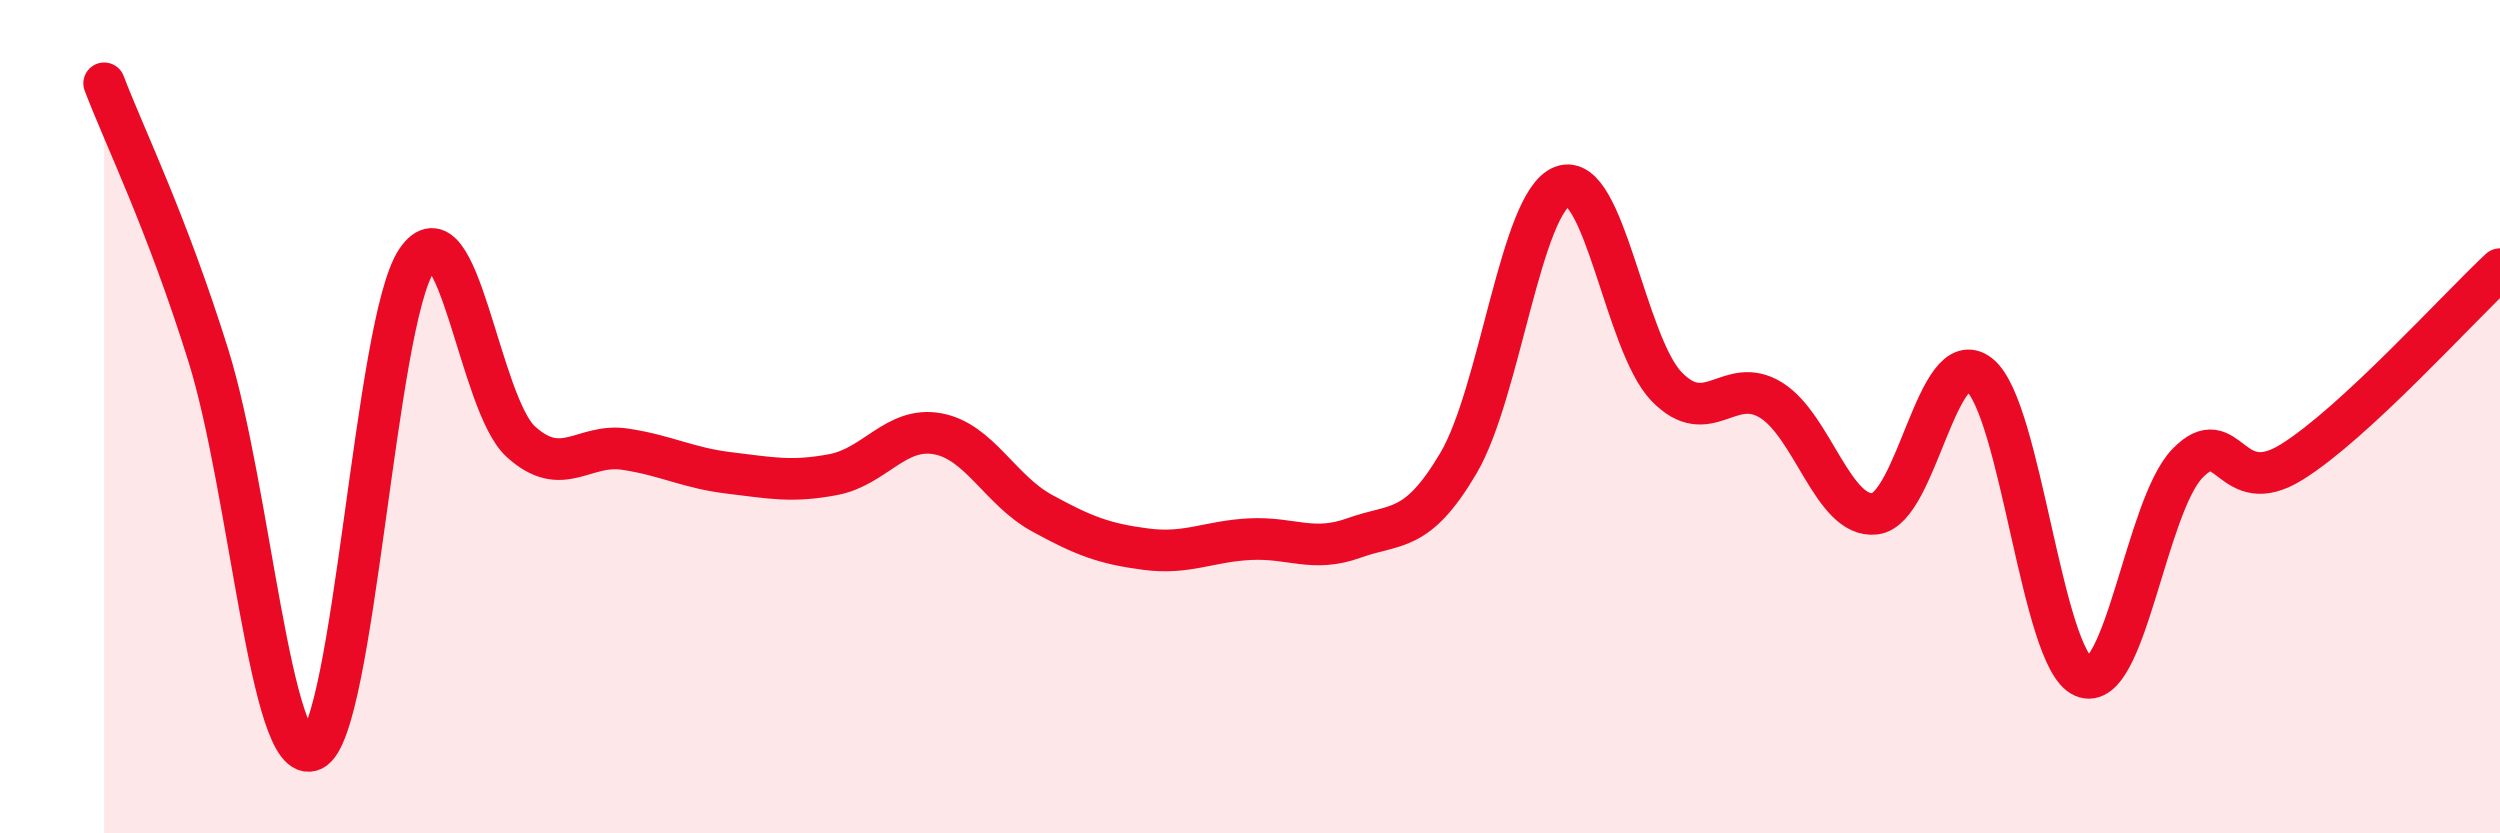 
    <svg width="60" height="20" viewBox="0 0 60 20" xmlns="http://www.w3.org/2000/svg">
      <path
        d="M 2.5,2 C 3,3.31 4,5.33 5,8.53 C 6,11.73 6.5,18.46 7.5,18 C 8.5,17.54 9,7.73 10,6.25 C 11,4.77 11.5,9.69 12.5,10.6 C 13.5,11.51 14,10.63 15,10.78 C 16,10.93 16.5,11.23 17.5,11.35 C 18.5,11.47 19,11.58 20,11.39 C 21,11.2 21.5,10.23 22.5,10.41 C 23.5,10.59 24,11.76 25,12.31 C 26,12.86 26.5,13.05 27.5,13.18 C 28.5,13.31 29,12.99 30,12.94 C 31,12.89 31.5,13.27 32.5,12.91 C 33.5,12.55 34,12.81 35,11.12 C 36,9.43 36.5,4.84 37.5,4.47 C 38.5,4.1 39,8.25 40,9.28 C 41,10.31 41.5,8.99 42.5,9.6 C 43.5,10.21 44,12.45 45,12.33 C 46,12.21 46.5,8.21 47.5,8.99 C 48.5,9.77 49,15.81 50,16.24 C 51,16.67 51.5,12.15 52.5,11.12 C 53.5,10.09 53.5,12.02 55,11.09 C 56.5,10.16 59,7.39 60,6.46L60 20L2.5 20Z"
        fill="#EB0A25"
        opacity="0.1"
        stroke-linecap="round"
        stroke-linejoin="round"
      />
      <path
        d="M 2.5,2 C 3,3.31 4,5.33 5,8.53 C 6,11.73 6.5,18.46 7.5,18 C 8.5,17.54 9,7.73 10,6.25 C 11,4.77 11.5,9.69 12.5,10.6 C 13.5,11.51 14,10.63 15,10.78 C 16,10.93 16.5,11.23 17.5,11.35 C 18.5,11.47 19,11.58 20,11.39 C 21,11.2 21.5,10.23 22.5,10.41 C 23.5,10.59 24,11.76 25,12.31 C 26,12.86 26.5,13.05 27.5,13.18 C 28.5,13.31 29,12.99 30,12.94 C 31,12.89 31.5,13.27 32.5,12.91 C 33.5,12.55 34,12.81 35,11.12 C 36,9.43 36.5,4.84 37.5,4.47 C 38.5,4.1 39,8.25 40,9.28 C 41,10.31 41.5,8.99 42.5,9.6 C 43.5,10.21 44,12.45 45,12.33 C 46,12.21 46.5,8.21 47.5,8.99 C 48.5,9.77 49,15.81 50,16.24 C 51,16.67 51.5,12.15 52.5,11.12 C 53.5,10.09 53.5,12.02 55,11.09 C 56.5,10.16 59,7.39 60,6.46"
        stroke="#EB0A25"
        stroke-width="1"
        fill="none"
        stroke-linecap="round"
        stroke-linejoin="round"
      />
    </svg>
  